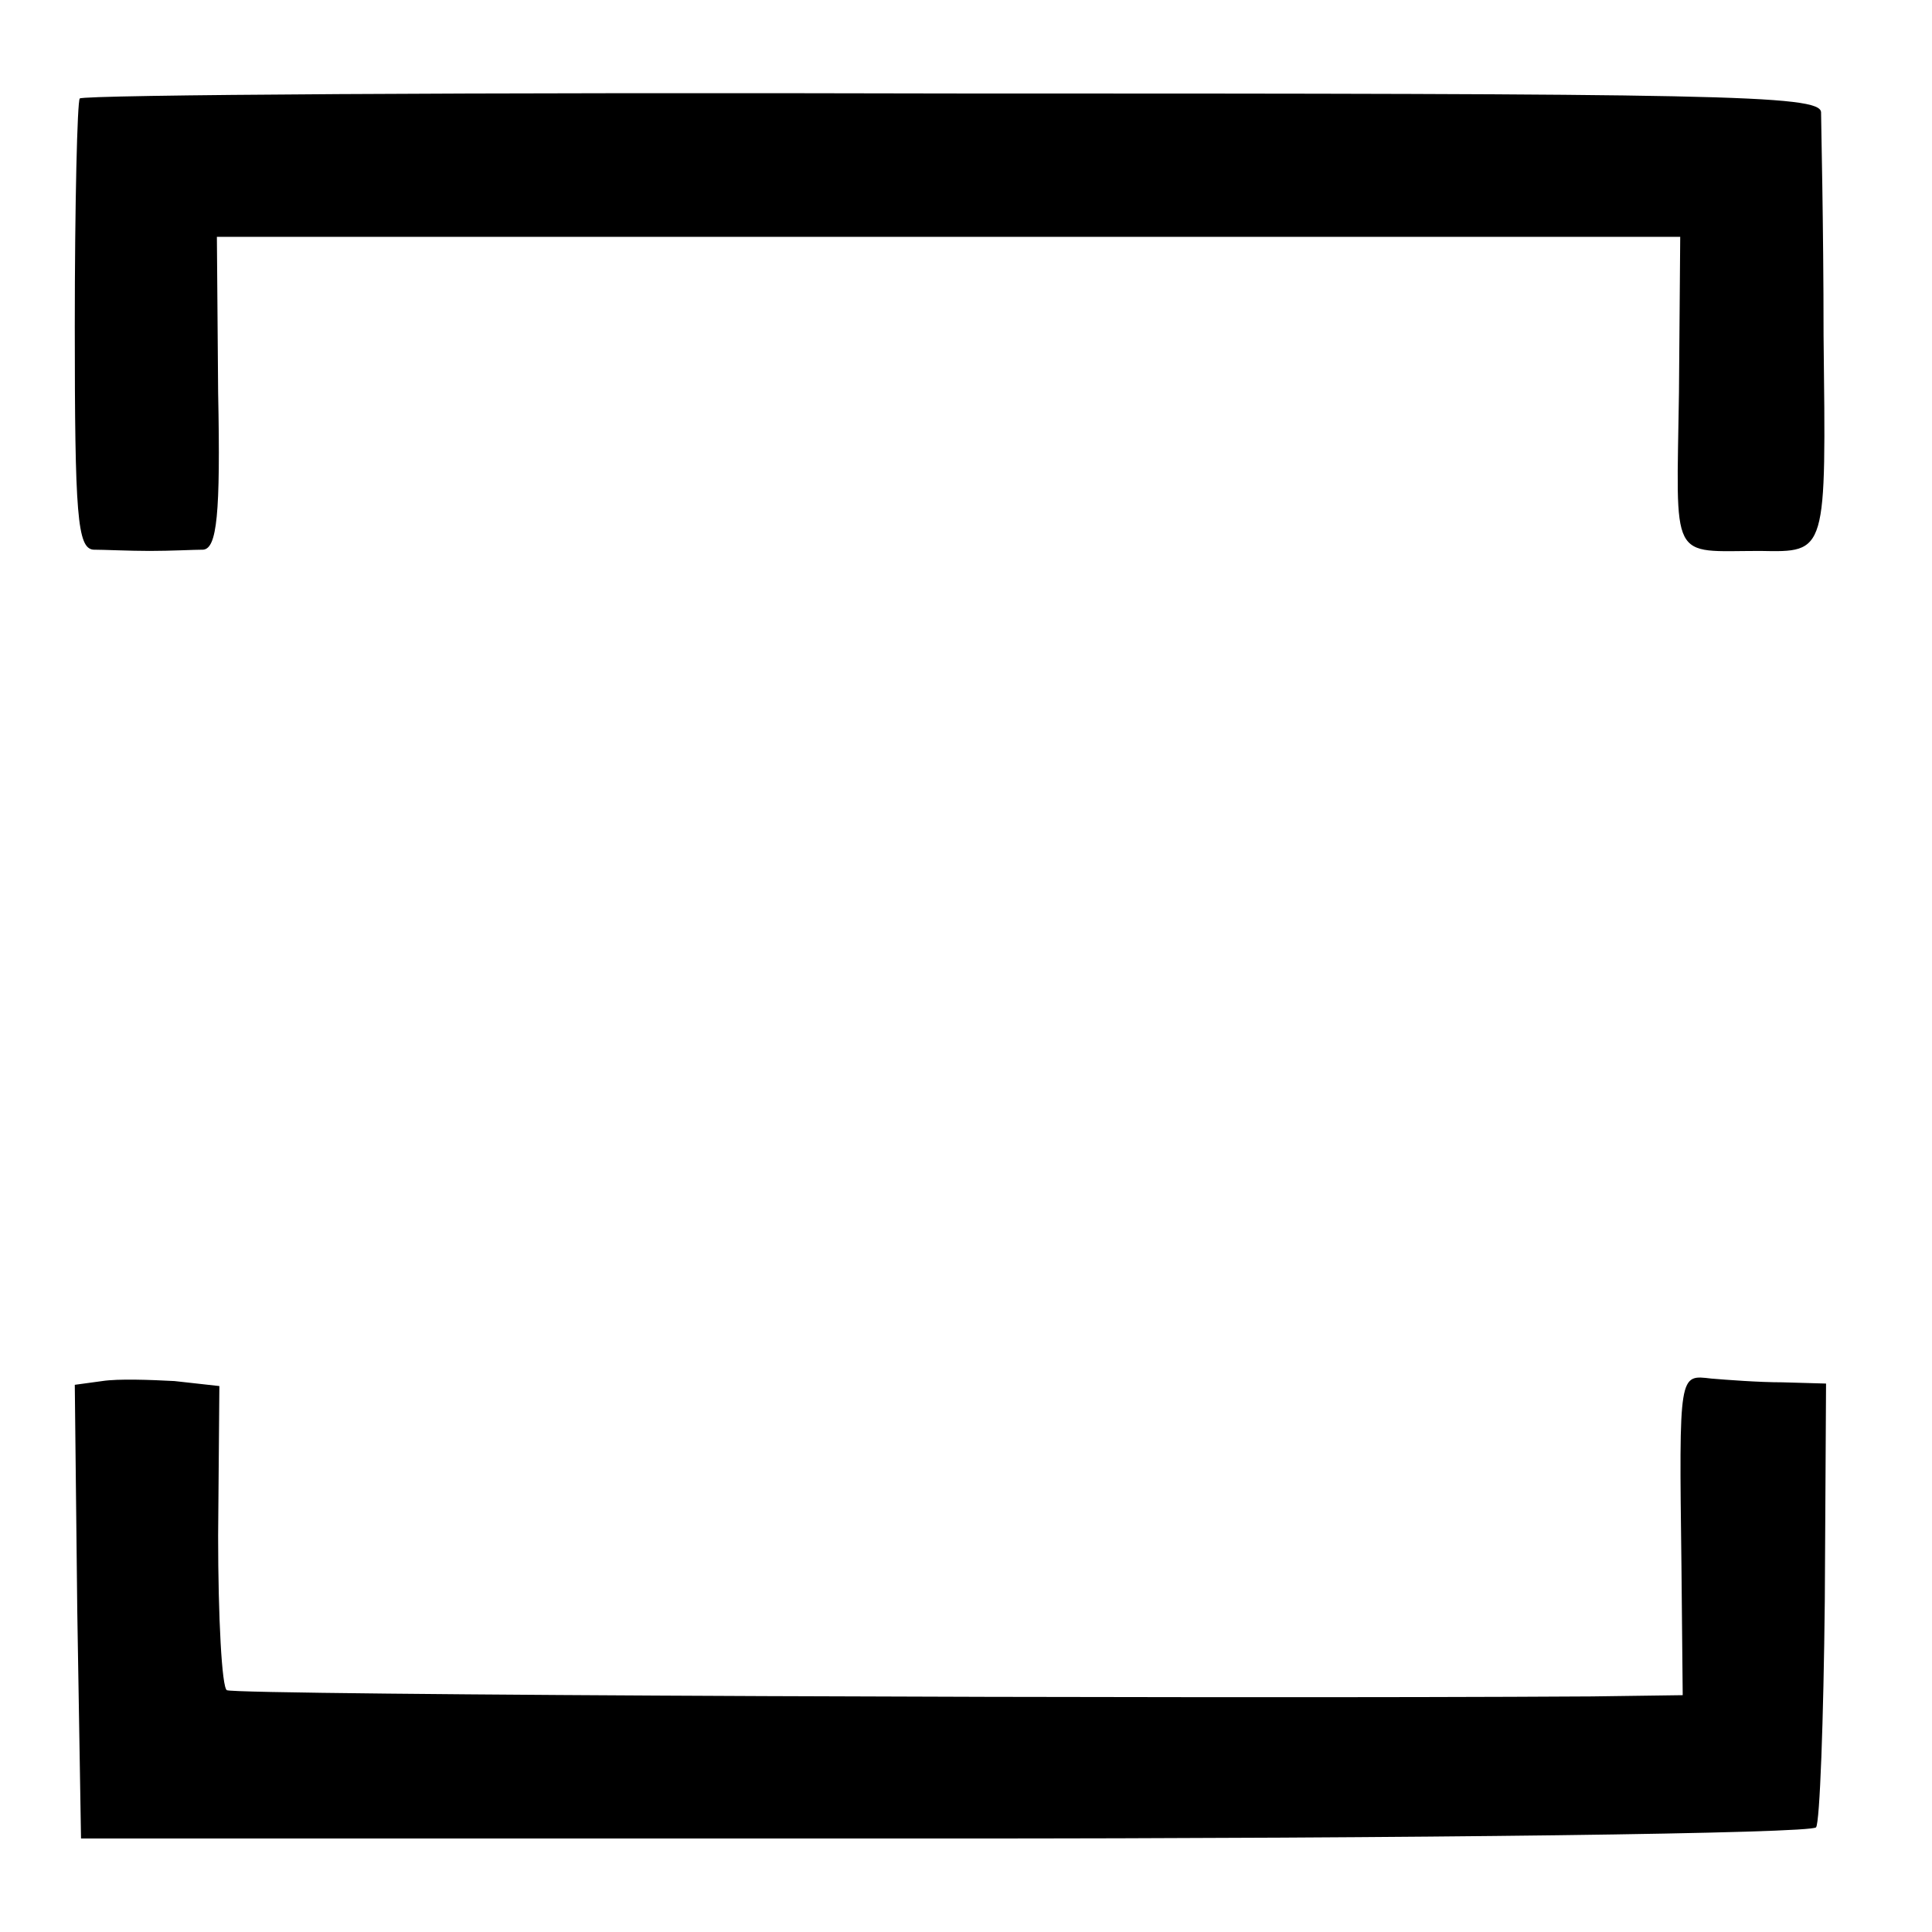 <?xml version="1.0" standalone="no"?>
<!DOCTYPE svg PUBLIC "-//W3C//DTD SVG 20010904//EN"
 "http://www.w3.org/TR/2001/REC-SVG-20010904/DTD/svg10.dtd">
<svg version="1.0" xmlns="http://www.w3.org/2000/svg"
 width="155pt" height="155pt" viewBox="0 0 155 155"
 preserveAspectRatio="xMidYMid meet">
<g transform="translate(0,155) scale(0.1,-0.1)"
fill="#000000" stroke="none">
<path d="M64 1471 c-2 -2 -4 -85 -4 -183 0 -151 2 -178 15 -179 8 0 29 -1 45
-1 17 0 36 1 43 1 11 1 14 28 12 126 l-1 125 587 0 587 0 -1 -125 c-2 -138 -8
-127 65 -127 54 -1 53 -3 51 173 0 90 -2 171 -2 179 -1 14 -82 15 -697 15
-382 1 -697 -1 -700 -4z"/>
<path d="M82 442 l-22 -3 2 -182 3 -182 693 0 c382 0 696 4 699 9 3 4 6 86 7
182 l1 174 -35 1 c-19 0 -45 2 -57 3 -26 3 -26 6 -24 -151 l1 -103 -73 -1
c-316 -2 -1089 1 -1095 5 -4 2 -7 58 -7 124 l1 120 -36 4 c-19 1 -45 2 -58 0z"/>
</g>
</svg>
